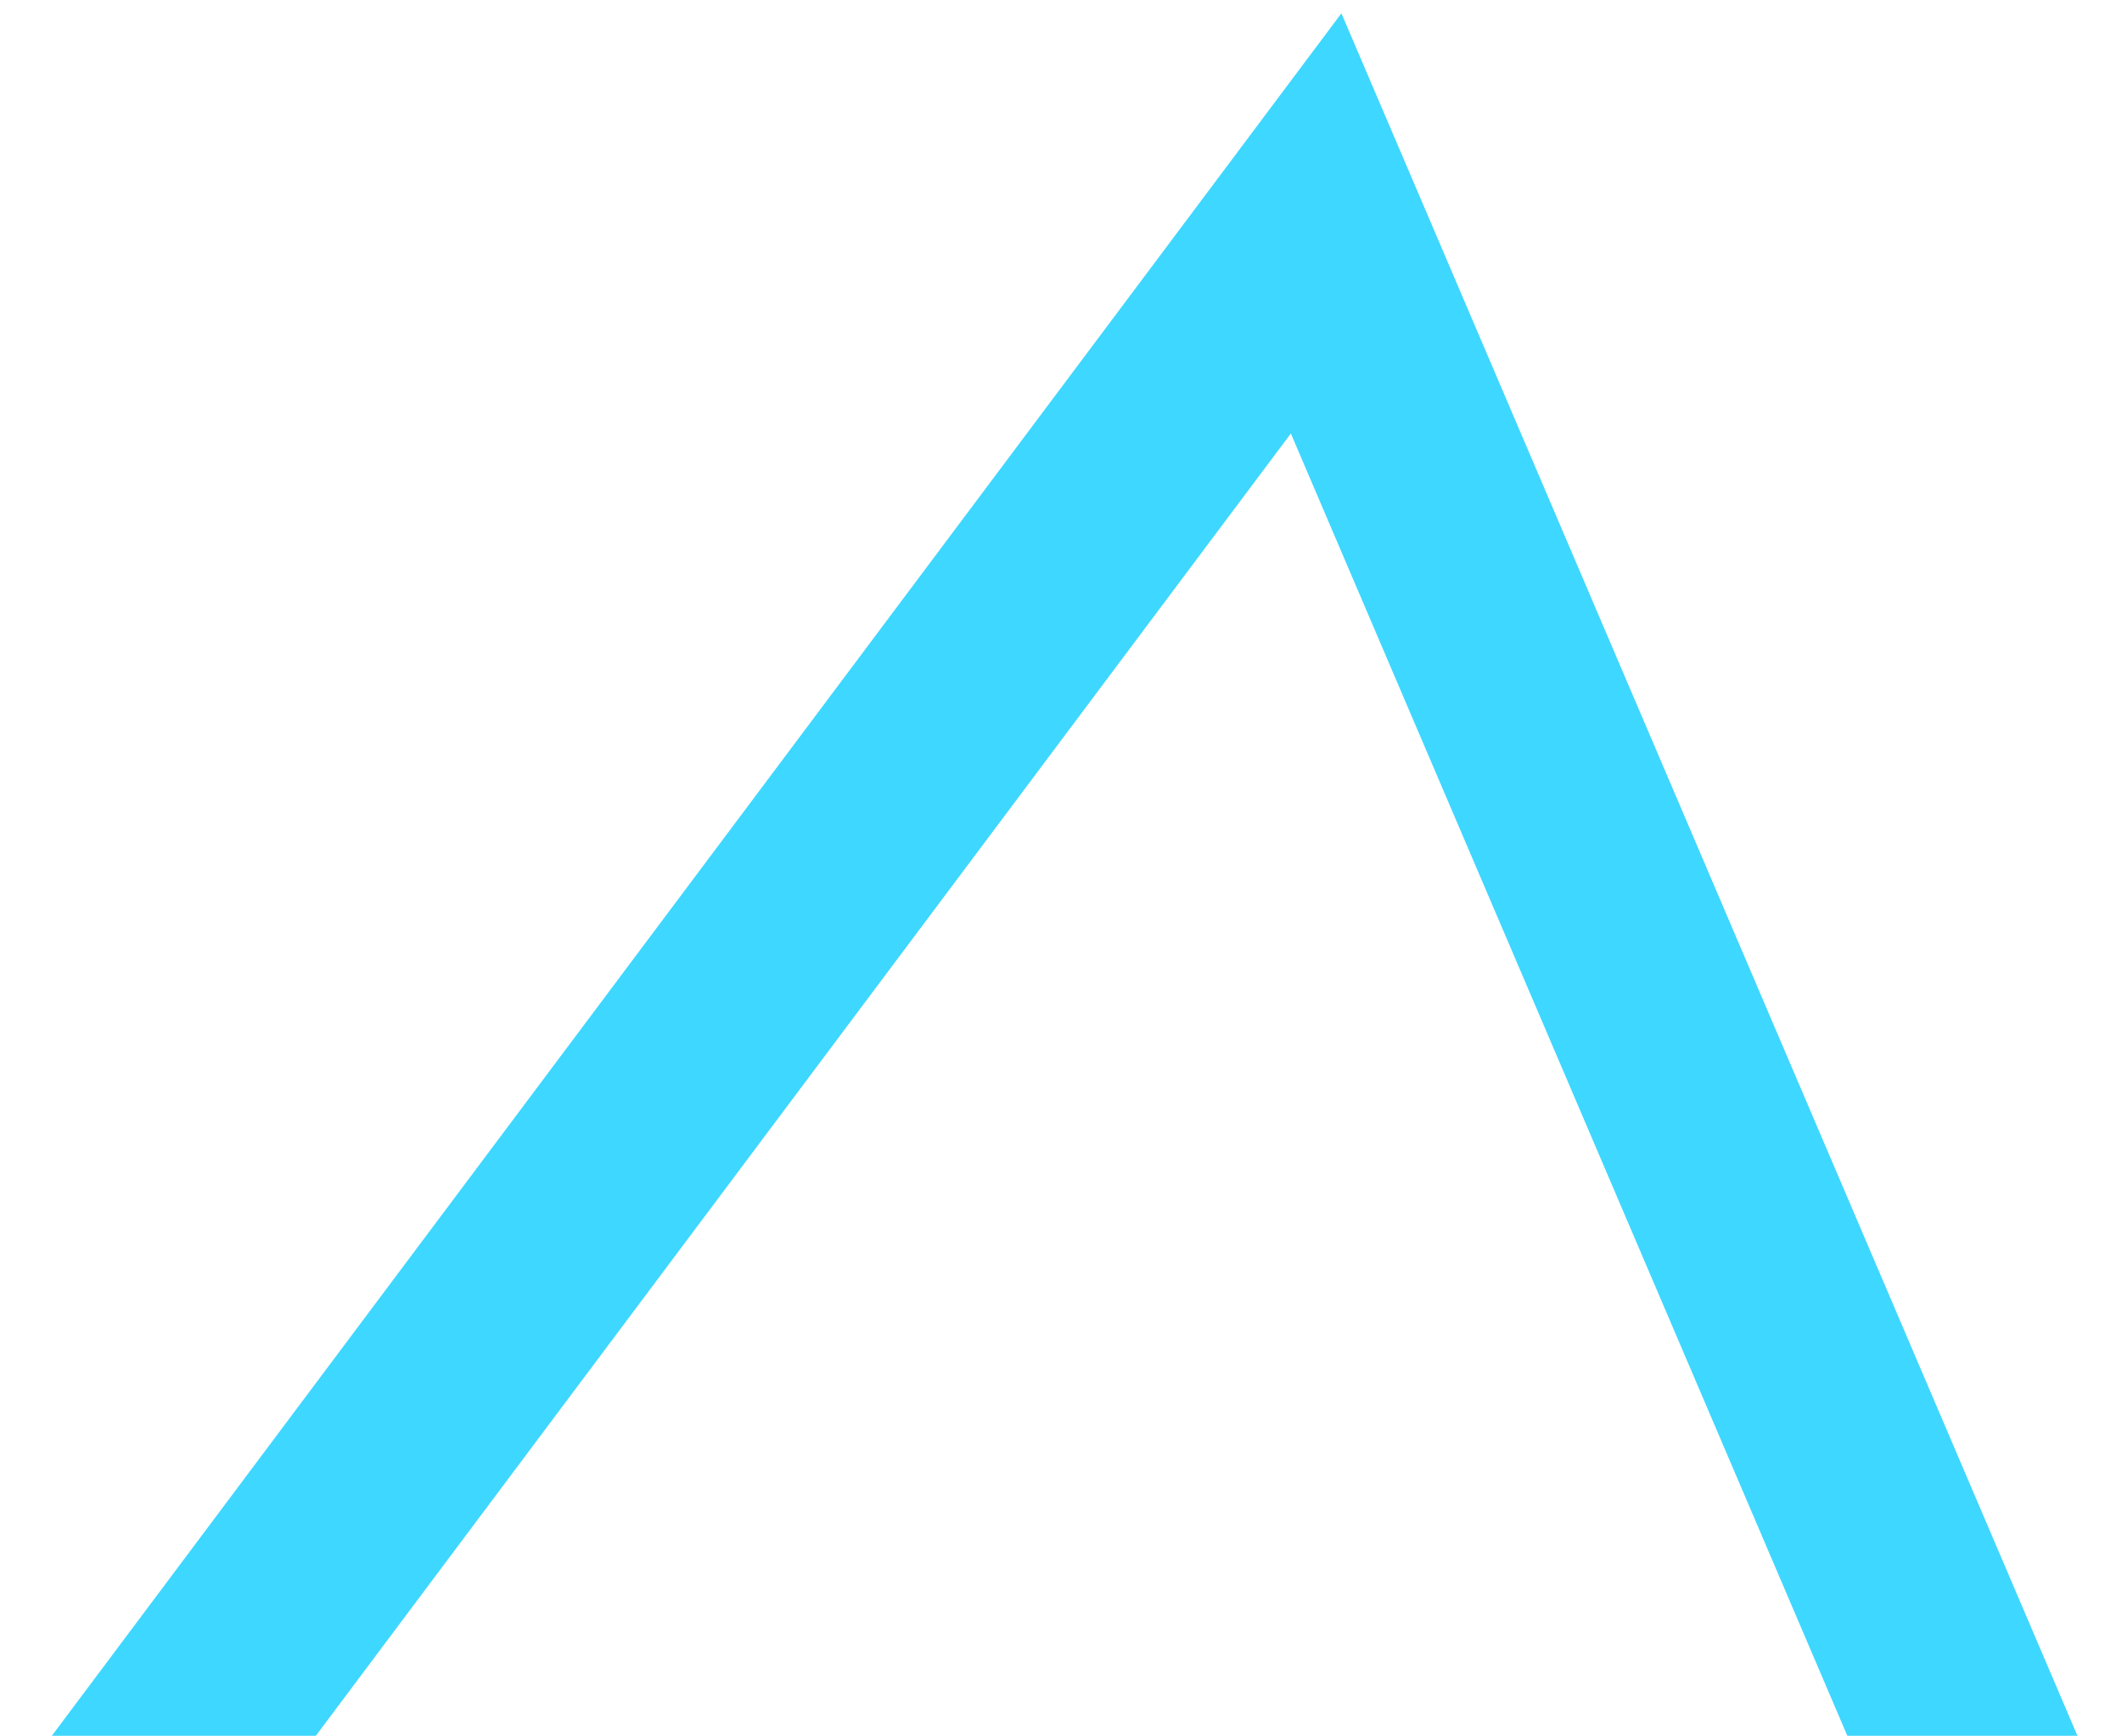 <svg width="638" height="522" viewBox="0 0 638 522" fill="none" xmlns="http://www.w3.org/2000/svg">
<mask id="mask0_1040_881" style="mask-type:alpha" maskUnits="userSpaceOnUse" x="0" y="0" width="638" height="522">
<rect width="638" height="522" fill="#D9D9D9"/>
</mask>
<g mask="url(#mask0_1040_881)">
<path d="M388.106 130.312L622.047 677.725L30.915 607.353L388.115 130.301M403.309 4L-86 657.488L723.777 753.879L403.309 4Z" fill="#3ED7FF"/>
</g>
</svg>
